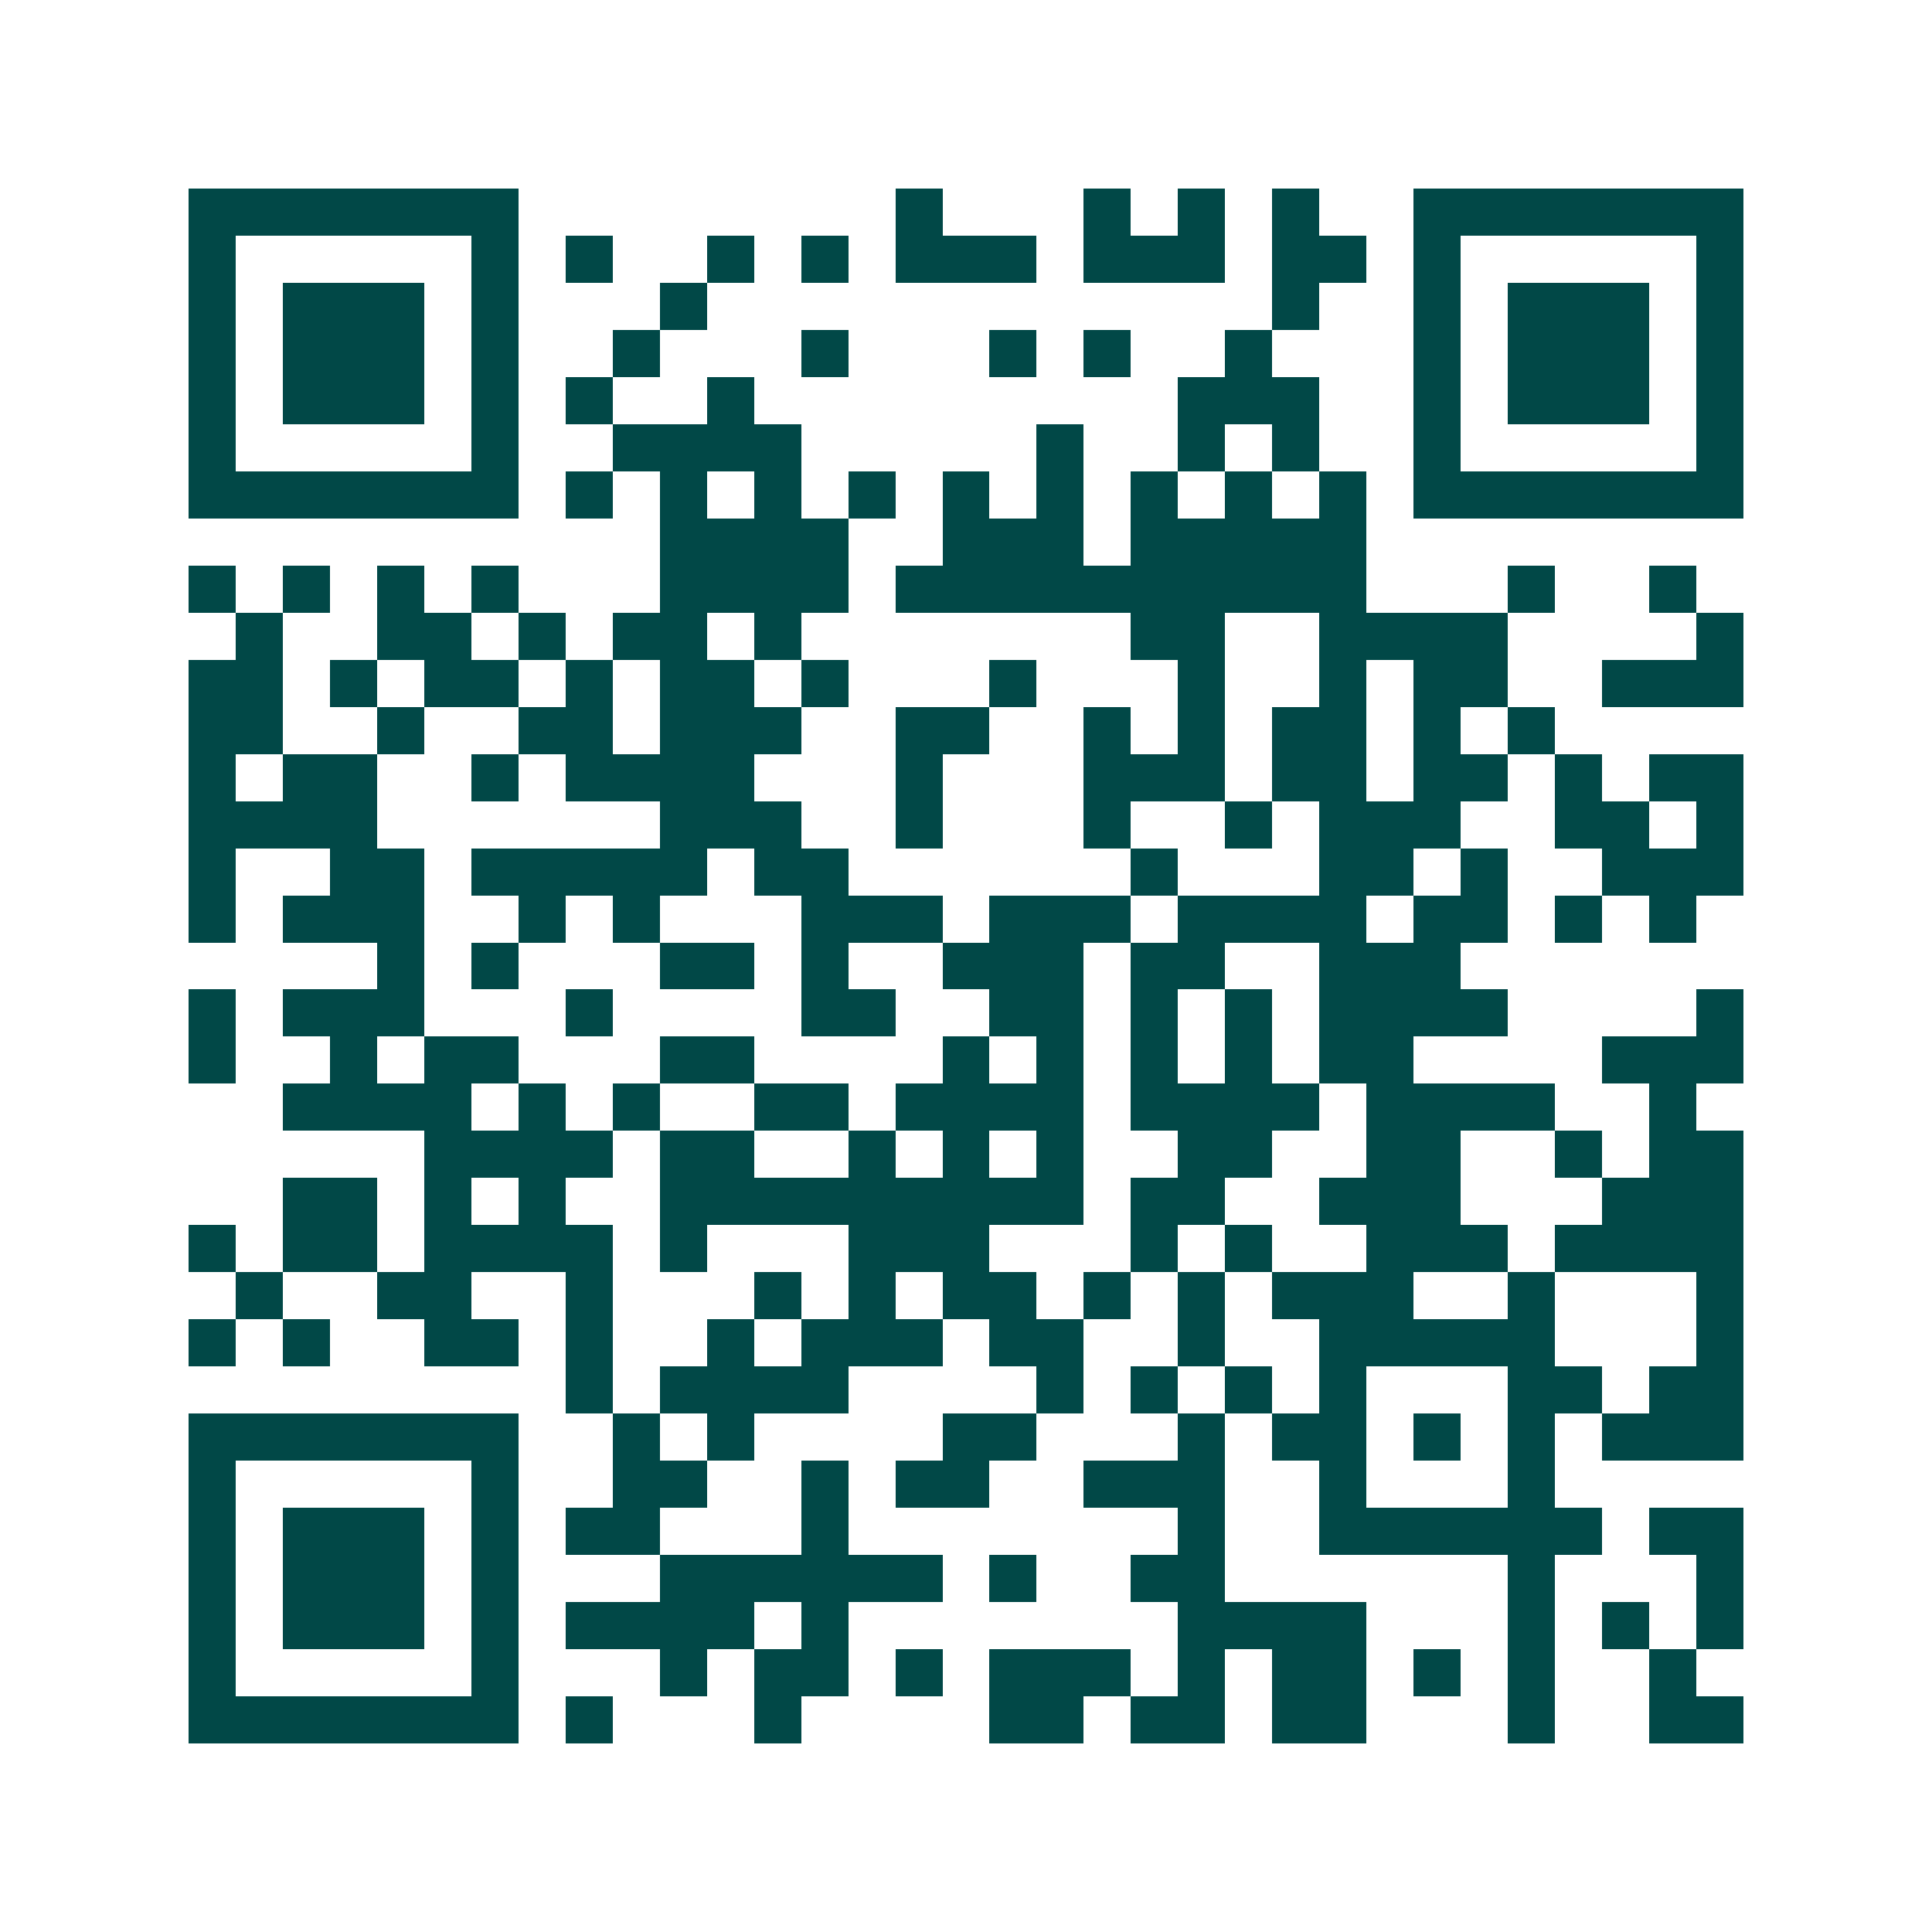<svg xmlns="http://www.w3.org/2000/svg" width="200" height="200" viewBox="0 0 41 41" shape-rendering="crispEdges"><path fill="#ffffff" d="M0 0h41v41H0z"/><path stroke="#014847" d="M4 4.5h7m8 0h1m3 0h1m1 0h1m1 0h1m2 0h7M4 5.5h1m5 0h1m1 0h1m2 0h1m1 0h1m1 0h3m1 0h3m1 0h2m1 0h1m5 0h1M4 6.5h1m1 0h3m1 0h1m3 0h1m12 0h1m2 0h1m1 0h3m1 0h1M4 7.5h1m1 0h3m1 0h1m2 0h1m3 0h1m3 0h1m1 0h1m2 0h1m3 0h1m1 0h3m1 0h1M4 8.5h1m1 0h3m1 0h1m1 0h1m2 0h1m9 0h3m2 0h1m1 0h3m1 0h1M4 9.5h1m5 0h1m2 0h4m5 0h1m2 0h1m1 0h1m2 0h1m5 0h1M4 10.5h7m1 0h1m1 0h1m1 0h1m1 0h1m1 0h1m1 0h1m1 0h1m1 0h1m1 0h1m1 0h7M14 11.5h4m2 0h3m1 0h5M4 12.5h1m1 0h1m1 0h1m1 0h1m3 0h4m1 0h10m3 0h1m2 0h1M5 13.5h1m2 0h2m1 0h1m1 0h2m1 0h1m7 0h2m2 0h4m4 0h1M4 14.5h2m1 0h1m1 0h2m1 0h1m1 0h2m1 0h1m3 0h1m3 0h1m2 0h1m1 0h2m2 0h3M4 15.5h2m2 0h1m2 0h2m1 0h3m2 0h2m2 0h1m1 0h1m1 0h2m1 0h1m1 0h1M4 16.5h1m1 0h2m2 0h1m1 0h4m3 0h1m3 0h3m1 0h2m1 0h2m1 0h1m1 0h2M4 17.5h4m6 0h3m2 0h1m3 0h1m2 0h1m1 0h3m2 0h2m1 0h1M4 18.5h1m2 0h2m1 0h5m1 0h2m6 0h1m3 0h2m1 0h1m2 0h3M4 19.5h1m1 0h3m2 0h1m1 0h1m3 0h3m1 0h3m1 0h4m1 0h2m1 0h1m1 0h1M8 20.5h1m1 0h1m3 0h2m1 0h1m2 0h3m1 0h2m2 0h3M4 21.5h1m1 0h3m3 0h1m4 0h2m2 0h2m1 0h1m1 0h1m1 0h4m4 0h1M4 22.5h1m2 0h1m1 0h2m3 0h2m4 0h1m1 0h1m1 0h1m1 0h1m1 0h2m4 0h3M6 23.5h4m1 0h1m1 0h1m2 0h2m1 0h4m1 0h4m1 0h4m2 0h1M9 24.5h4m1 0h2m2 0h1m1 0h1m1 0h1m2 0h2m2 0h2m2 0h1m1 0h2M6 25.5h2m1 0h1m1 0h1m2 0h9m1 0h2m2 0h3m3 0h3M4 26.5h1m1 0h2m1 0h4m1 0h1m3 0h3m3 0h1m1 0h1m2 0h3m1 0h4M5 27.5h1m2 0h2m2 0h1m3 0h1m1 0h1m1 0h2m1 0h1m1 0h1m1 0h3m2 0h1m3 0h1M4 28.5h1m1 0h1m2 0h2m1 0h1m2 0h1m1 0h3m1 0h2m2 0h1m2 0h5m3 0h1M12 29.5h1m1 0h4m4 0h1m1 0h1m1 0h1m1 0h1m3 0h2m1 0h2M4 30.5h7m2 0h1m1 0h1m4 0h2m3 0h1m1 0h2m1 0h1m1 0h1m1 0h3M4 31.5h1m5 0h1m2 0h2m2 0h1m1 0h2m2 0h3m2 0h1m3 0h1M4 32.5h1m1 0h3m1 0h1m1 0h2m3 0h1m7 0h1m2 0h6m1 0h2M4 33.5h1m1 0h3m1 0h1m3 0h6m1 0h1m2 0h2m6 0h1m3 0h1M4 34.5h1m1 0h3m1 0h1m1 0h4m1 0h1m7 0h4m3 0h1m1 0h1m1 0h1M4 35.5h1m5 0h1m3 0h1m1 0h2m1 0h1m1 0h3m1 0h1m1 0h2m1 0h1m1 0h1m2 0h1M4 36.5h7m1 0h1m3 0h1m4 0h2m1 0h2m1 0h2m3 0h1m2 0h2"/></svg>
